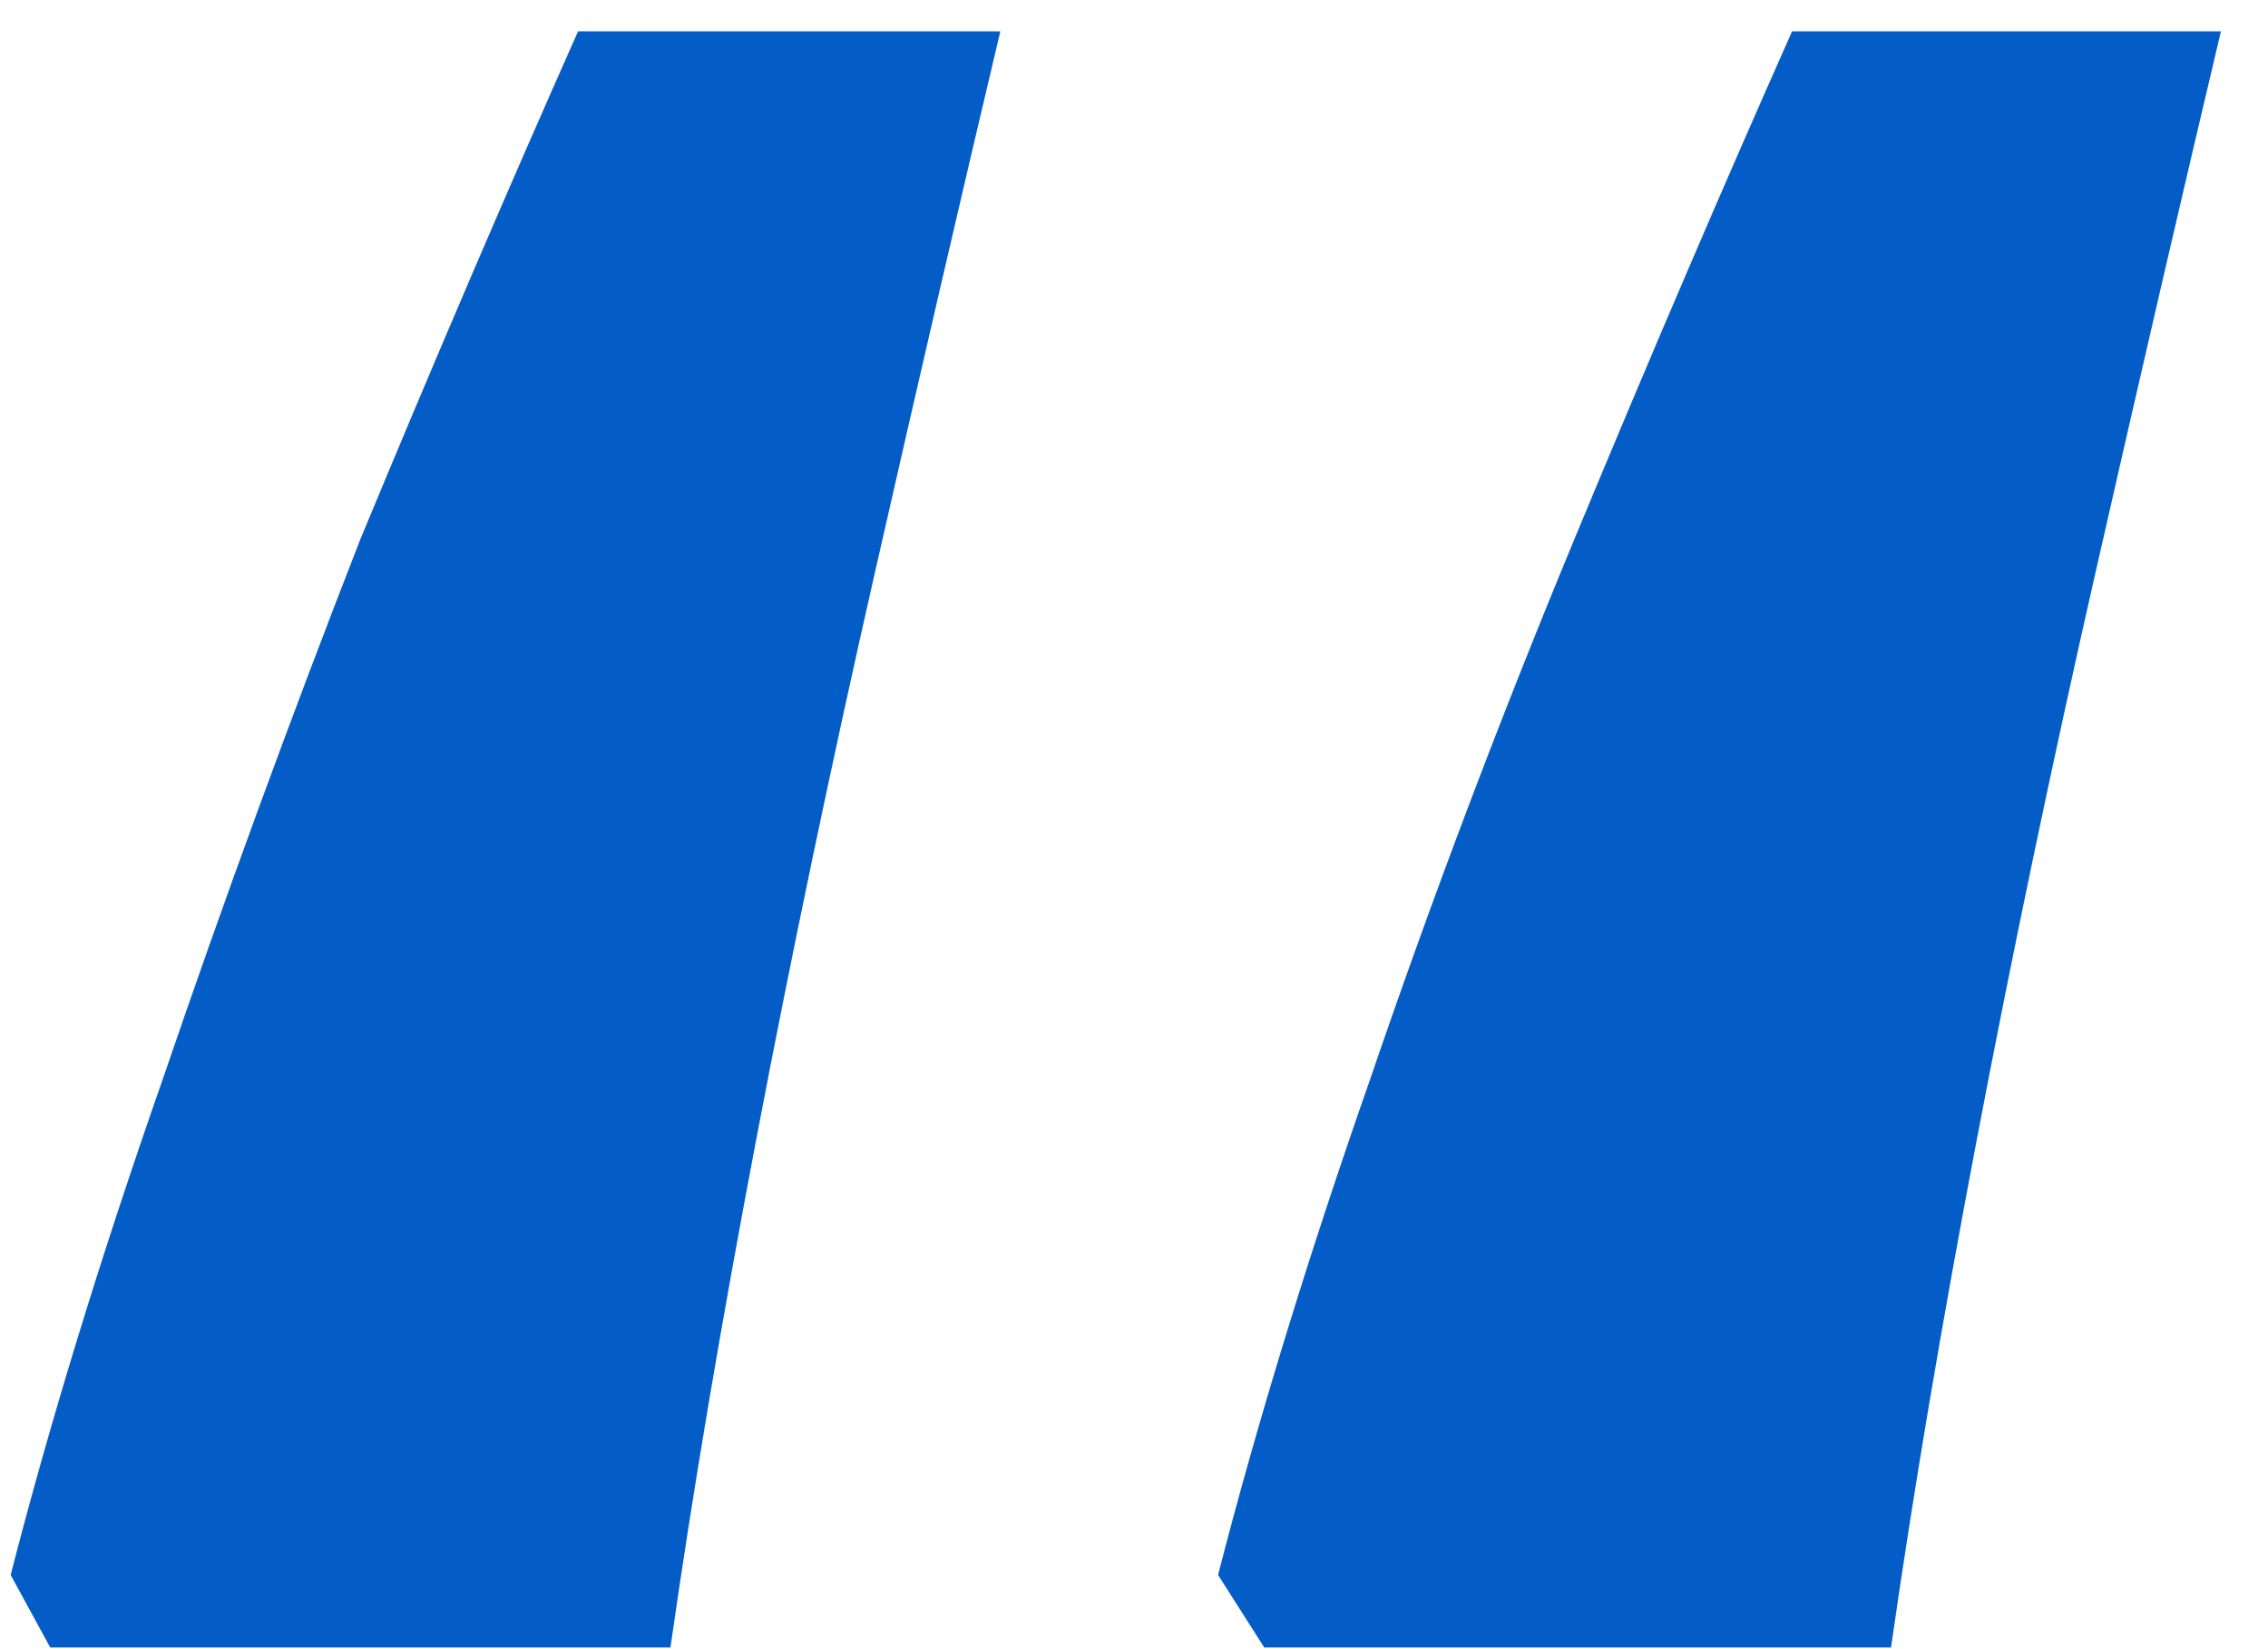<svg width="33" height="24" viewBox="0 0 33 24" fill="none" xmlns="http://www.w3.org/2000/svg">
<path d="M32.315 0.456C31.739 2.888 31.131 5.512 30.491 8.328C29.851 11.144 29.275 13.896 28.763 16.584C28.251 19.272 27.835 21.736 27.515 23.976H18.395L17.723 22.92C18.299 20.68 19.035 18.28 19.931 15.72C20.827 13.096 21.819 10.472 22.907 7.848C23.995 5.224 25.051 2.76 26.075 0.456H32.315ZM14.555 0.456C13.979 2.888 13.371 5.512 12.731 8.328C12.091 11.144 11.515 13.896 11.003 16.584C10.491 19.272 10.075 21.736 9.755 23.976H0.731L0.155 22.92C0.731 20.68 1.467 18.28 2.363 15.72C3.259 13.096 4.219 10.472 5.243 7.848C6.331 5.224 7.387 2.76 8.411 0.456H14.555Z" fill="#045DC6"/>
</svg>

